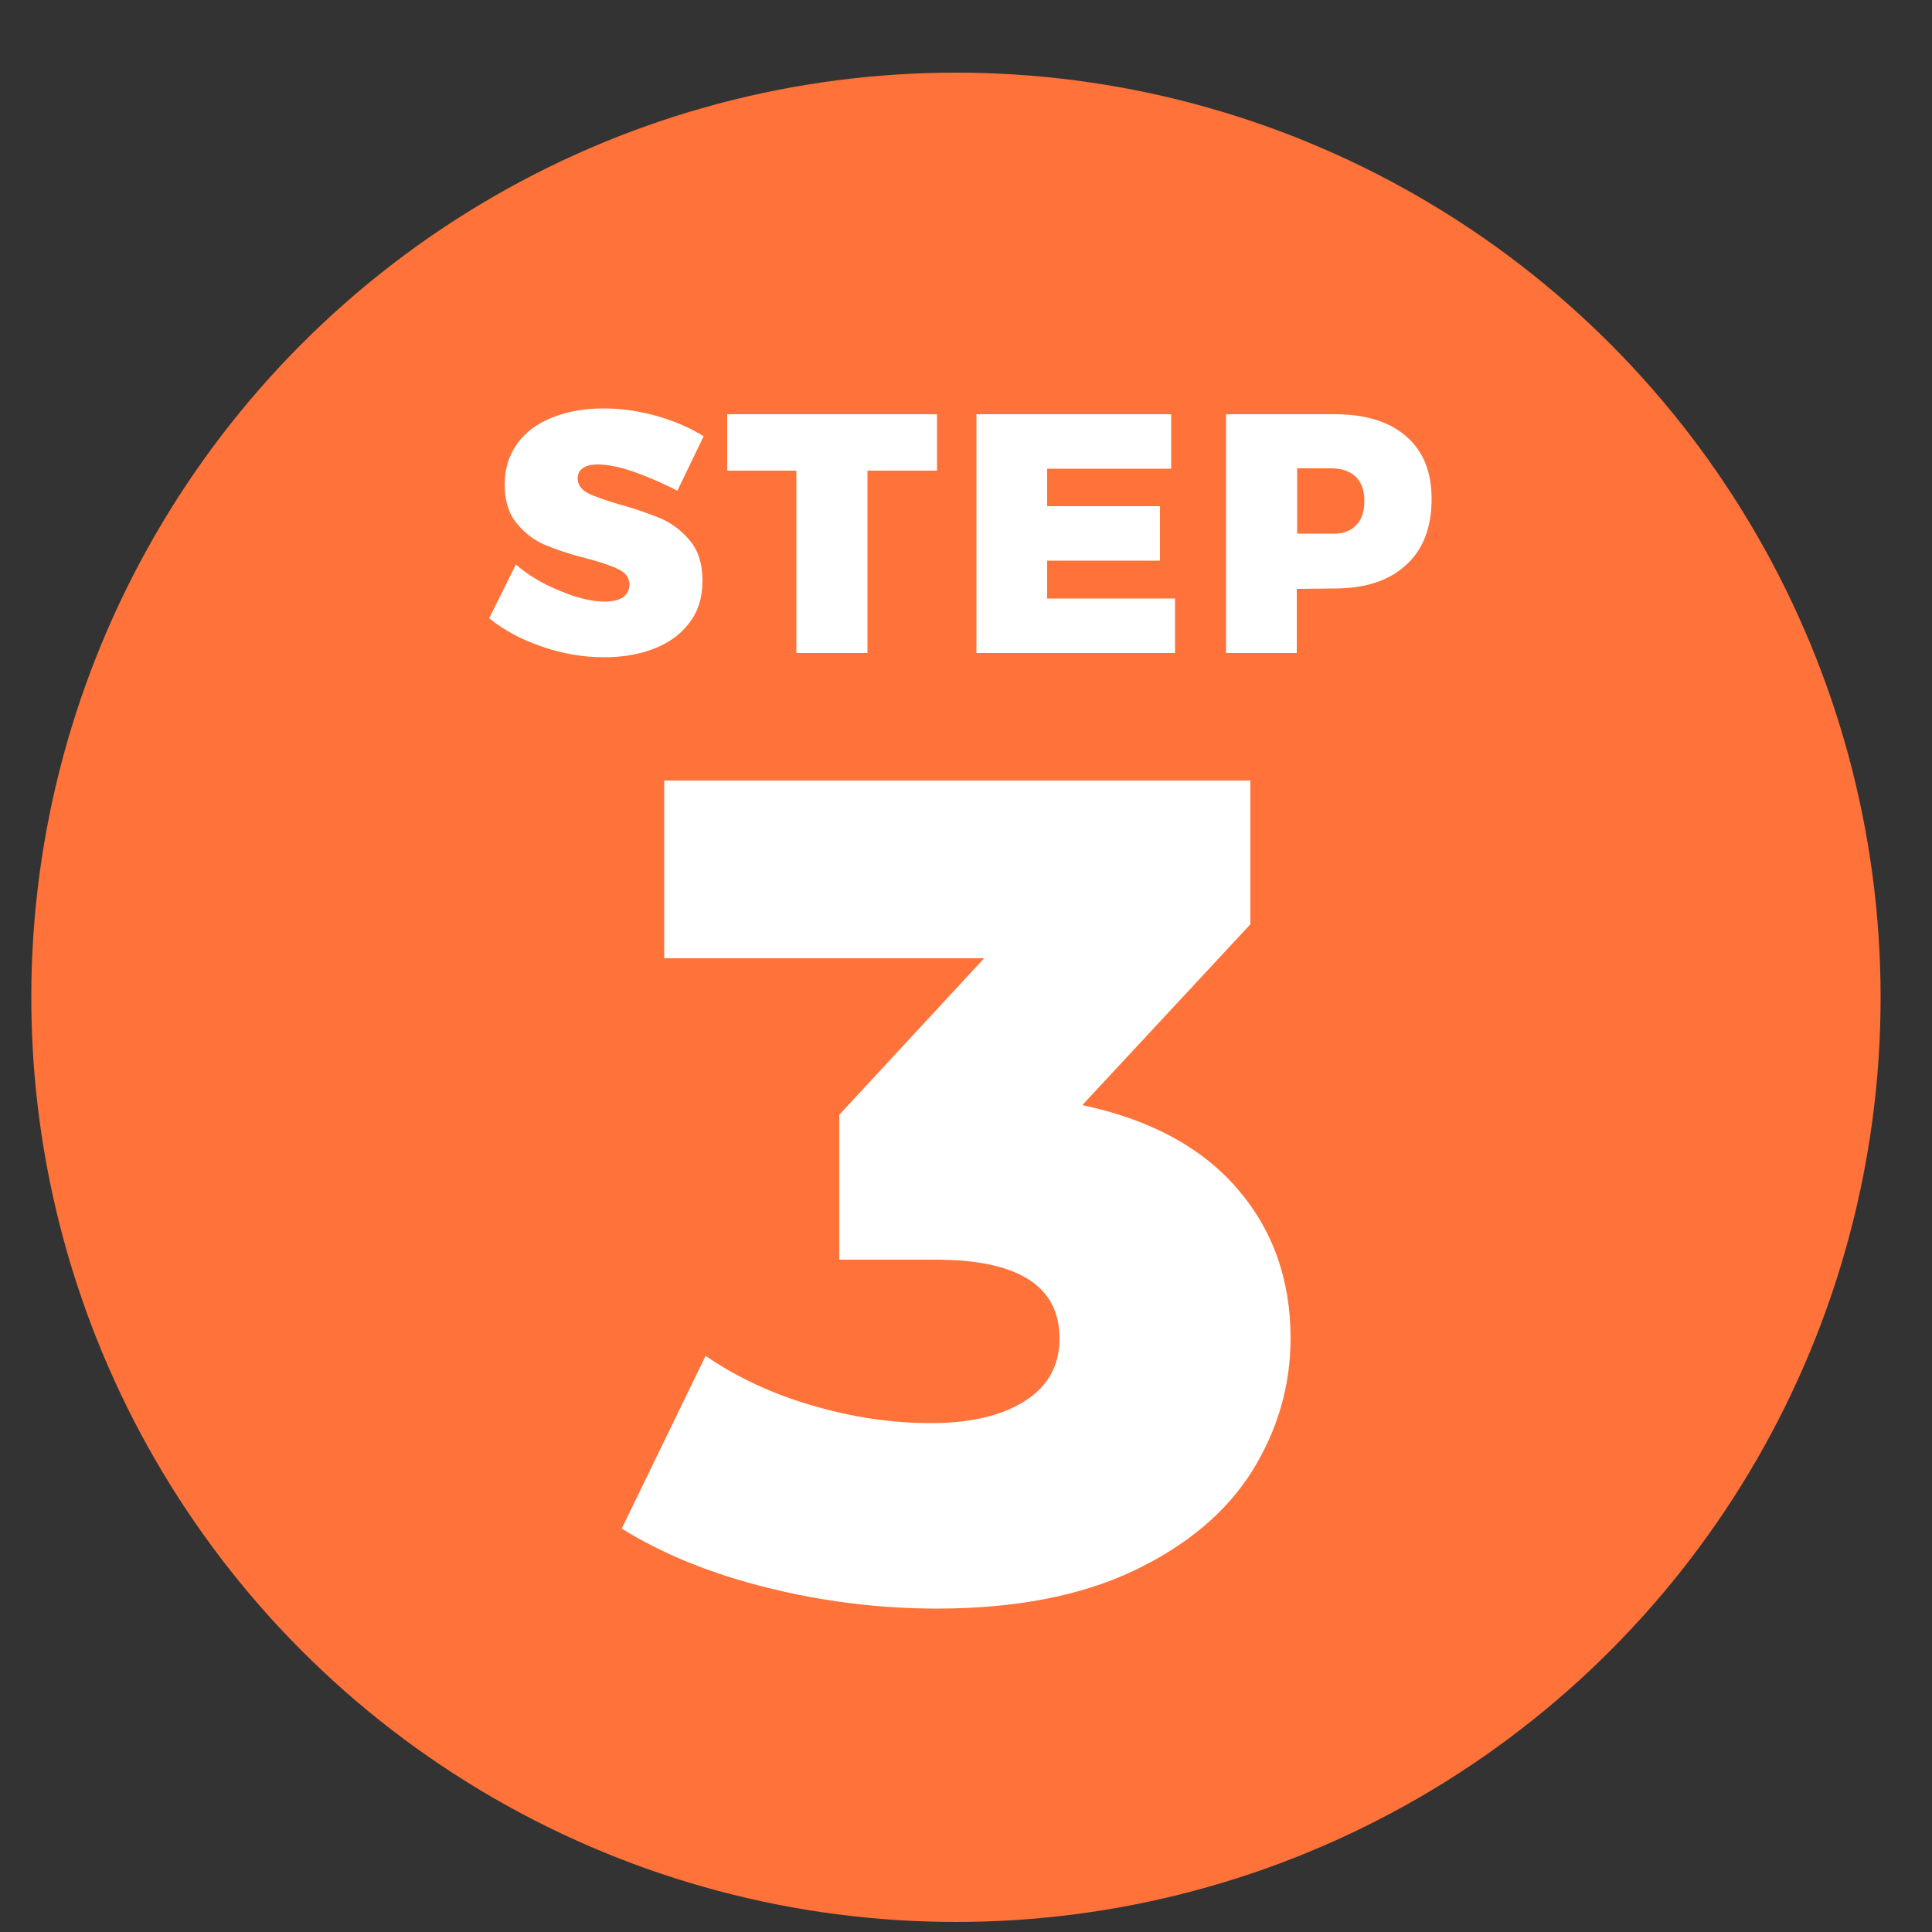 <?xml version="1.0" encoding="utf-8"?>
<!-- Generator: Adobe Illustrator 26.1.0, SVG Export Plug-In . SVG Version: 6.00 Build 0)  -->
<svg version="1.1" id="Layer_1" xmlns="http://www.w3.org/2000/svg" xmlns:xlink="http://www.w3.org/1999/xlink" x="0px" y="0px"
	 viewBox="0 0 500 500" style="enable-background:new 0 0 500 500;" xml:space="preserve">
<rect x="0" y="0" width="500" height="500" fill="#333333" stroke="none"/>
<style type="text/css">
	.st0{fill:#FF7239;}
	.st1{fill:#FFFFFF;}
</style>
<circle class="st0" cx="247.4" cy="258.1" r="239.3"/>
<g>
	<path class="st1" d="M320.1,307.5c9.3,10.7,13.9,23.7,13.9,38.8c0,12.4-3.4,23.9-10,34.5c-6.7,10.6-16.9,19.2-30.6,25.7
		s-30.7,9.8-50.9,9.8c-14.8,0-29.5-1.8-43.9-5.4c-14.5-3.6-27.1-8.7-37.7-15.3l21.7-44.7c8.2,5.6,17.4,9.9,27.8,12.9
		c10.3,3,20.4,4.5,30.5,4.5c10.2,0,18.3-1.9,24.3-5.7c6-3.8,9-9.2,9-16.2c0-13.6-10.7-20.4-32.1-20.4h-24.9v-37.5l37.5-40.5h-82.8
		v-46h151.7v37.2L280.1,286C297.5,289.7,310.8,296.8,320.1,307.5z"/>
</g>
<g>
	<path class="st1" d="M164.3,122.2c-3.9-1.4-7.2-2-9.7-2c-1.6,0-2.8,0.3-3.7,0.9c-0.9,0.6-1.4,1.5-1.4,2.7c0,1.6,0.9,2.9,2.6,3.8
		c1.8,0.9,4.6,1.9,8.4,3c4.4,1.2,7.9,2.5,10.8,3.7c2.8,1.3,5.3,3.2,7.4,5.8c2.1,2.6,3.1,6,3.1,10.2c0,4.3-1.1,7.9-3.4,10.9
		c-2.3,3-5.3,5.2-9.2,6.7c-3.9,1.5-8.2,2.2-12.9,2.2c-5.3,0-10.6-0.9-15.9-2.7c-5.3-1.8-9.9-4.2-13.8-7.4l6.9-13.9
		c3.1,2.7,6.9,5,11.4,6.8c4.5,1.9,8.4,2.8,11.6,2.8c2,0,3.6-0.4,4.7-1.1c1.1-0.8,1.7-1.9,1.7-3.3c0-1.7-0.9-3-2.7-3.9
		c-1.8-0.9-4.6-1.9-8.5-2.9c-4.3-1.1-7.9-2.3-10.7-3.5c-2.8-1.2-5.3-3.1-7.3-5.6c-2.1-2.5-3.1-5.9-3.1-10c0-4,1.1-7.5,3.2-10.5
		c2.1-3,5.1-5.2,9-6.8c3.9-1.6,8.3-2.4,13.5-2.4c4.6,0,9.3,0.7,13.8,2c4.6,1.3,8.6,3.1,12,5.2l-6.8,14.1
		C171.8,125.2,168.2,123.6,164.3,122.2z"/>
	<path class="st1" d="M188.2,107.2h54.3v14.6h-18V169h-18.4v-47.2h-17.9V107.2z"/>
	<path class="st1" d="M252.6,107.2h50.5v14.1H271v9.7h29.2v14.1H271v9.8h33.1V169h-51.4V107.2z"/>
	<path class="st1" d="M363.9,112.9c4.4,3.8,6.6,9.2,6.6,16.2c0,7.4-2.2,13.1-6.6,17.1c-4.4,4.1-10.6,6.1-18.6,6.1l-9.7,0.1V169
		h-18.3v-61.8h28.1C353.4,107.2,359.5,109.1,363.9,112.9z M350.9,136c1.5-1.5,2.2-3.6,2.2-6.4c0-2.7-0.8-4.8-2.2-6.2
		c-1.5-1.4-3.6-2.2-6.4-2.2h-8.8v16.9h8.8C347.2,138.3,349.4,137.5,350.9,136z"/>
</g>
</svg>
